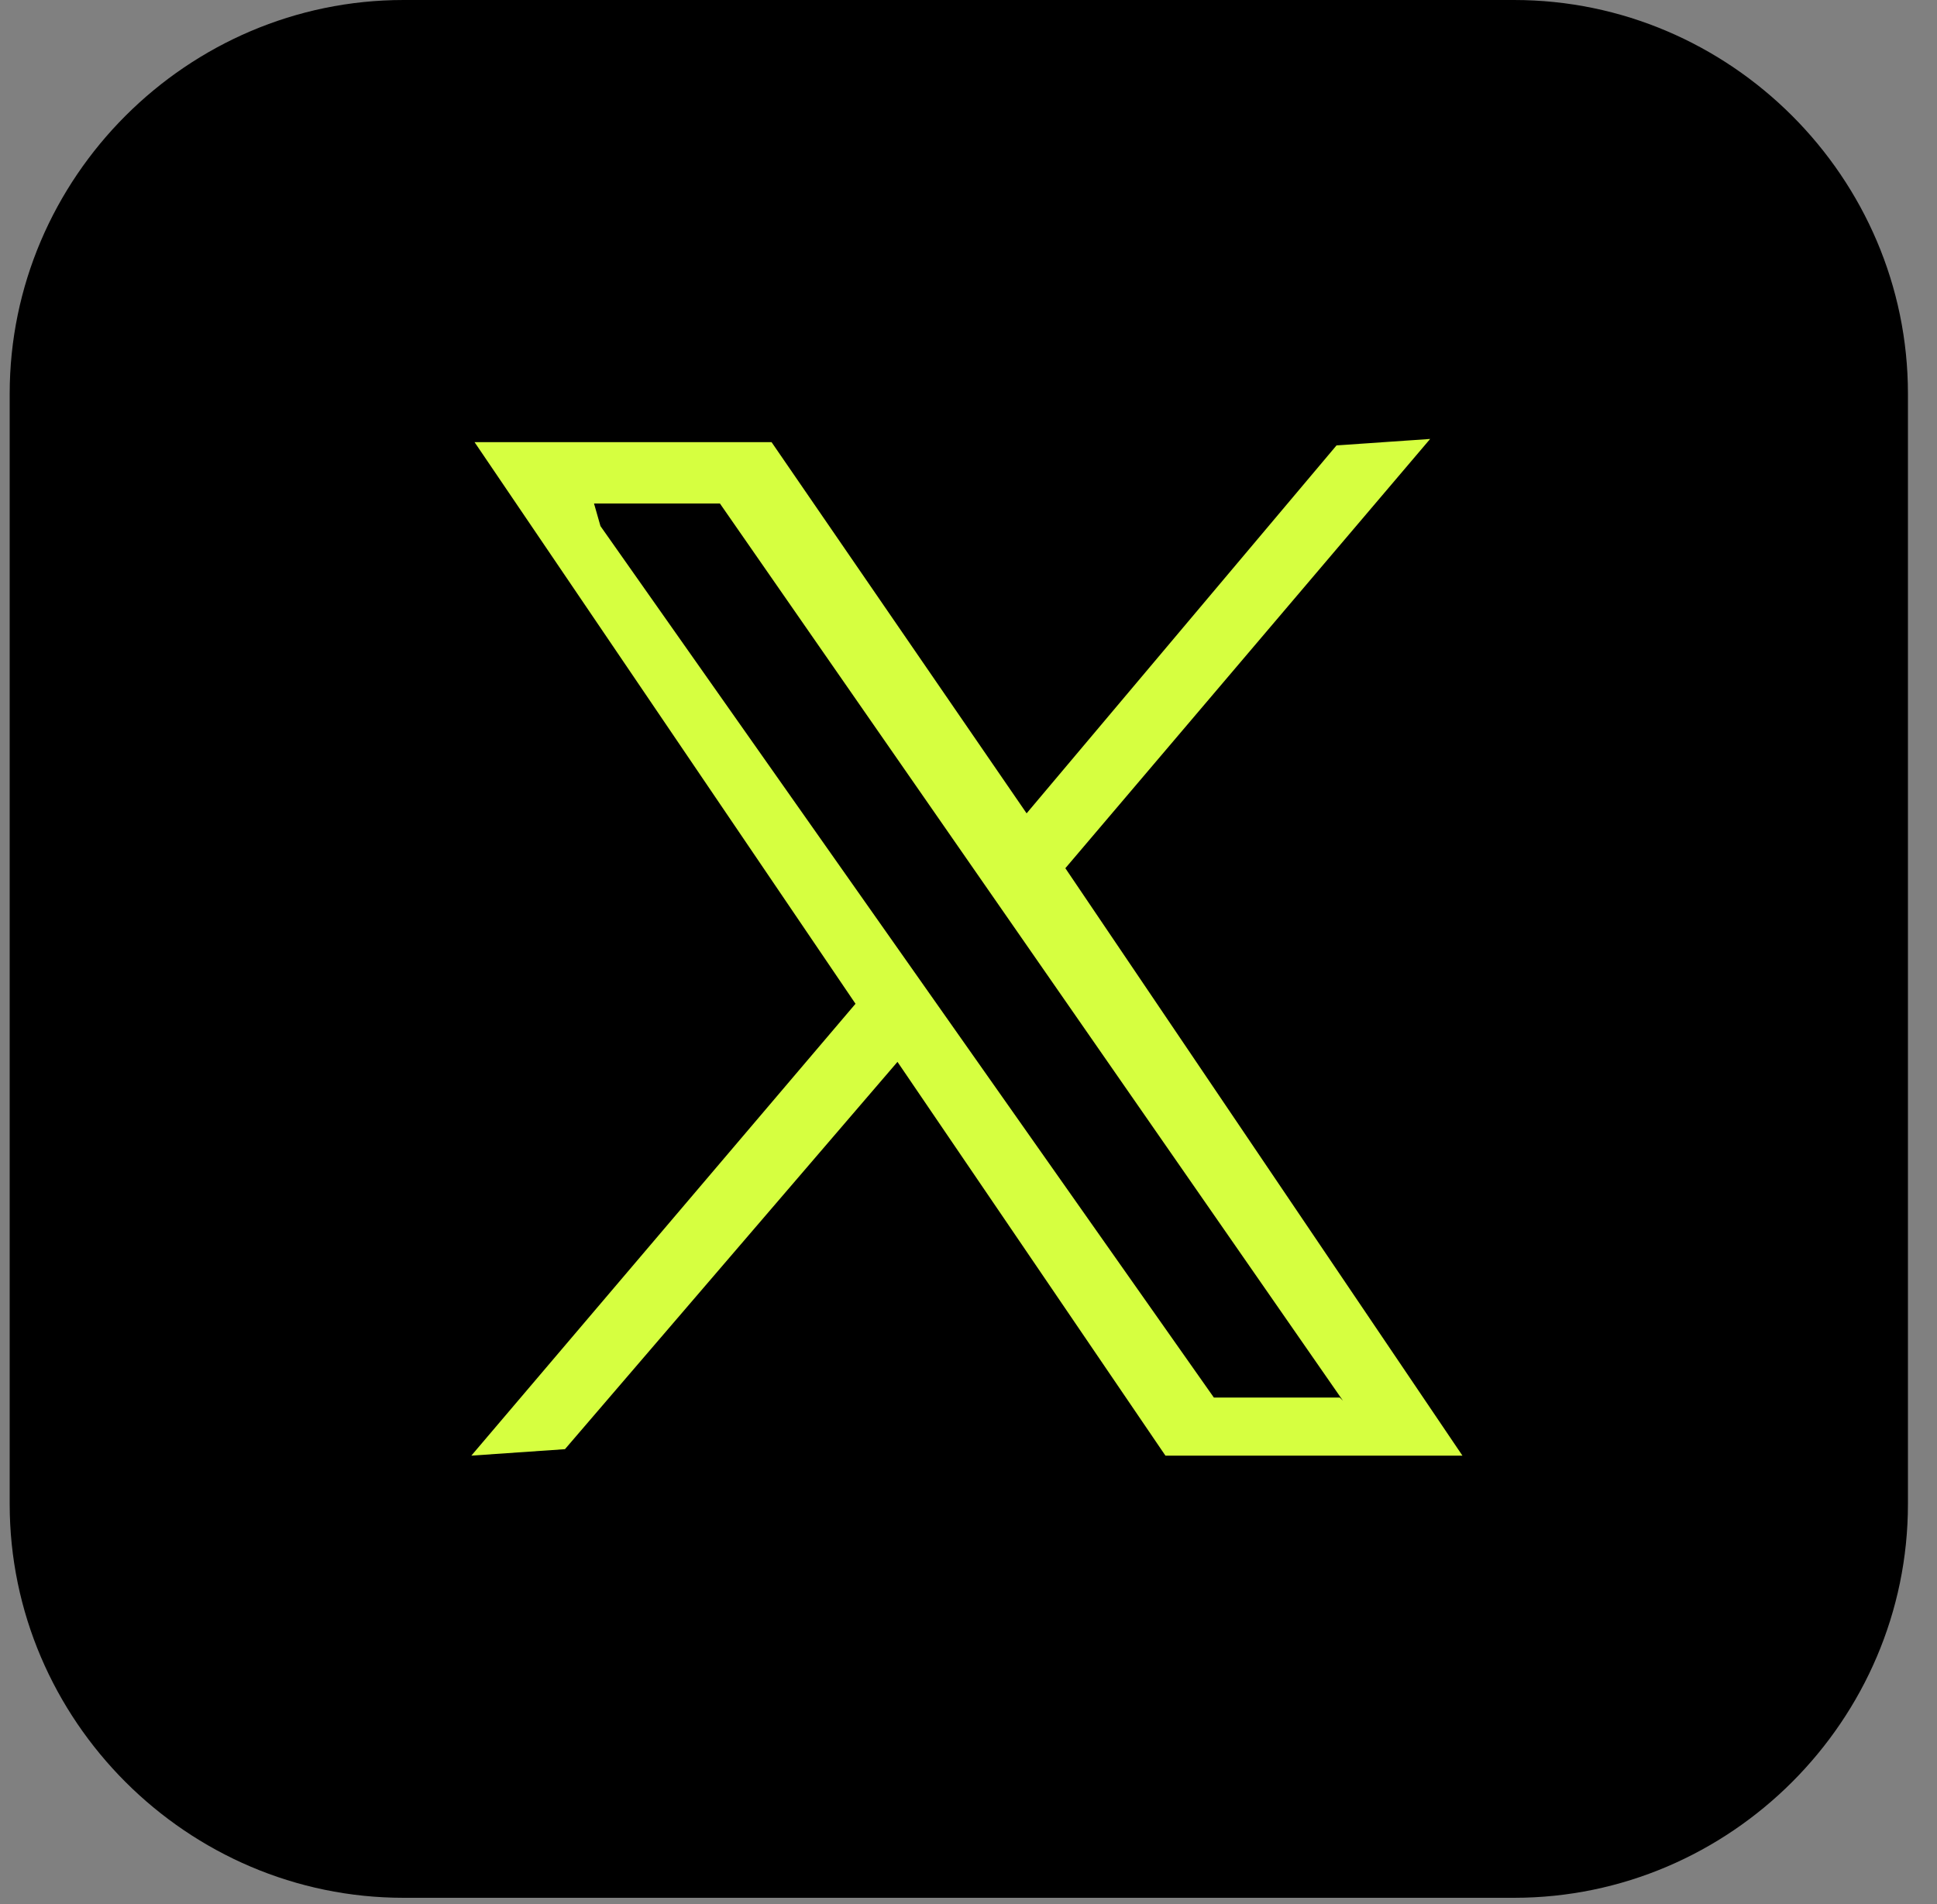 <?xml version="1.0" encoding="UTF-8"?>
<svg id="Layer_1" xmlns="http://www.w3.org/2000/svg" version="1.1" viewBox="0 0 60 59">
  <rect x="0" y="0" width="60" height="59" fill="#808080" stroke="none"/>
  <!-- Generator: Adobe Illustrator 29.2.1, SVG Export Plug-In . SVG Version: 2.1.0 Build 116)  -->
  <defs>
    <style>
      .st0 {
        fill: #d6ff40;
      }

      .st1 {
        isolation: isolate;
      }
    </style>
  </defs>
  <path class="st1" d="M46.9,0H12.5C5.8,0,.3,5.5.3,12.2v34.4c0,6.7,5.5,12.2,12.2,12.2h34.4c6.7,0,12.2-5.5,12.2-12.2V12.2c0-6.7-5.5-12.2-12.2-12.2Z"/>
  <path class="st0" d="M23.9,13.7l7.9,11.5,9.6-11.4,2.9-.2-11.3,13.3,12.3,18.2h-9.2l-8.3-12.2-10.3,12-2.9.2,11.9-14L14.7,13.7h9.2ZM41.6,43.4L22.3,15.6h-3.9l.2.7,19,27h3.9Z"/>
</svg>